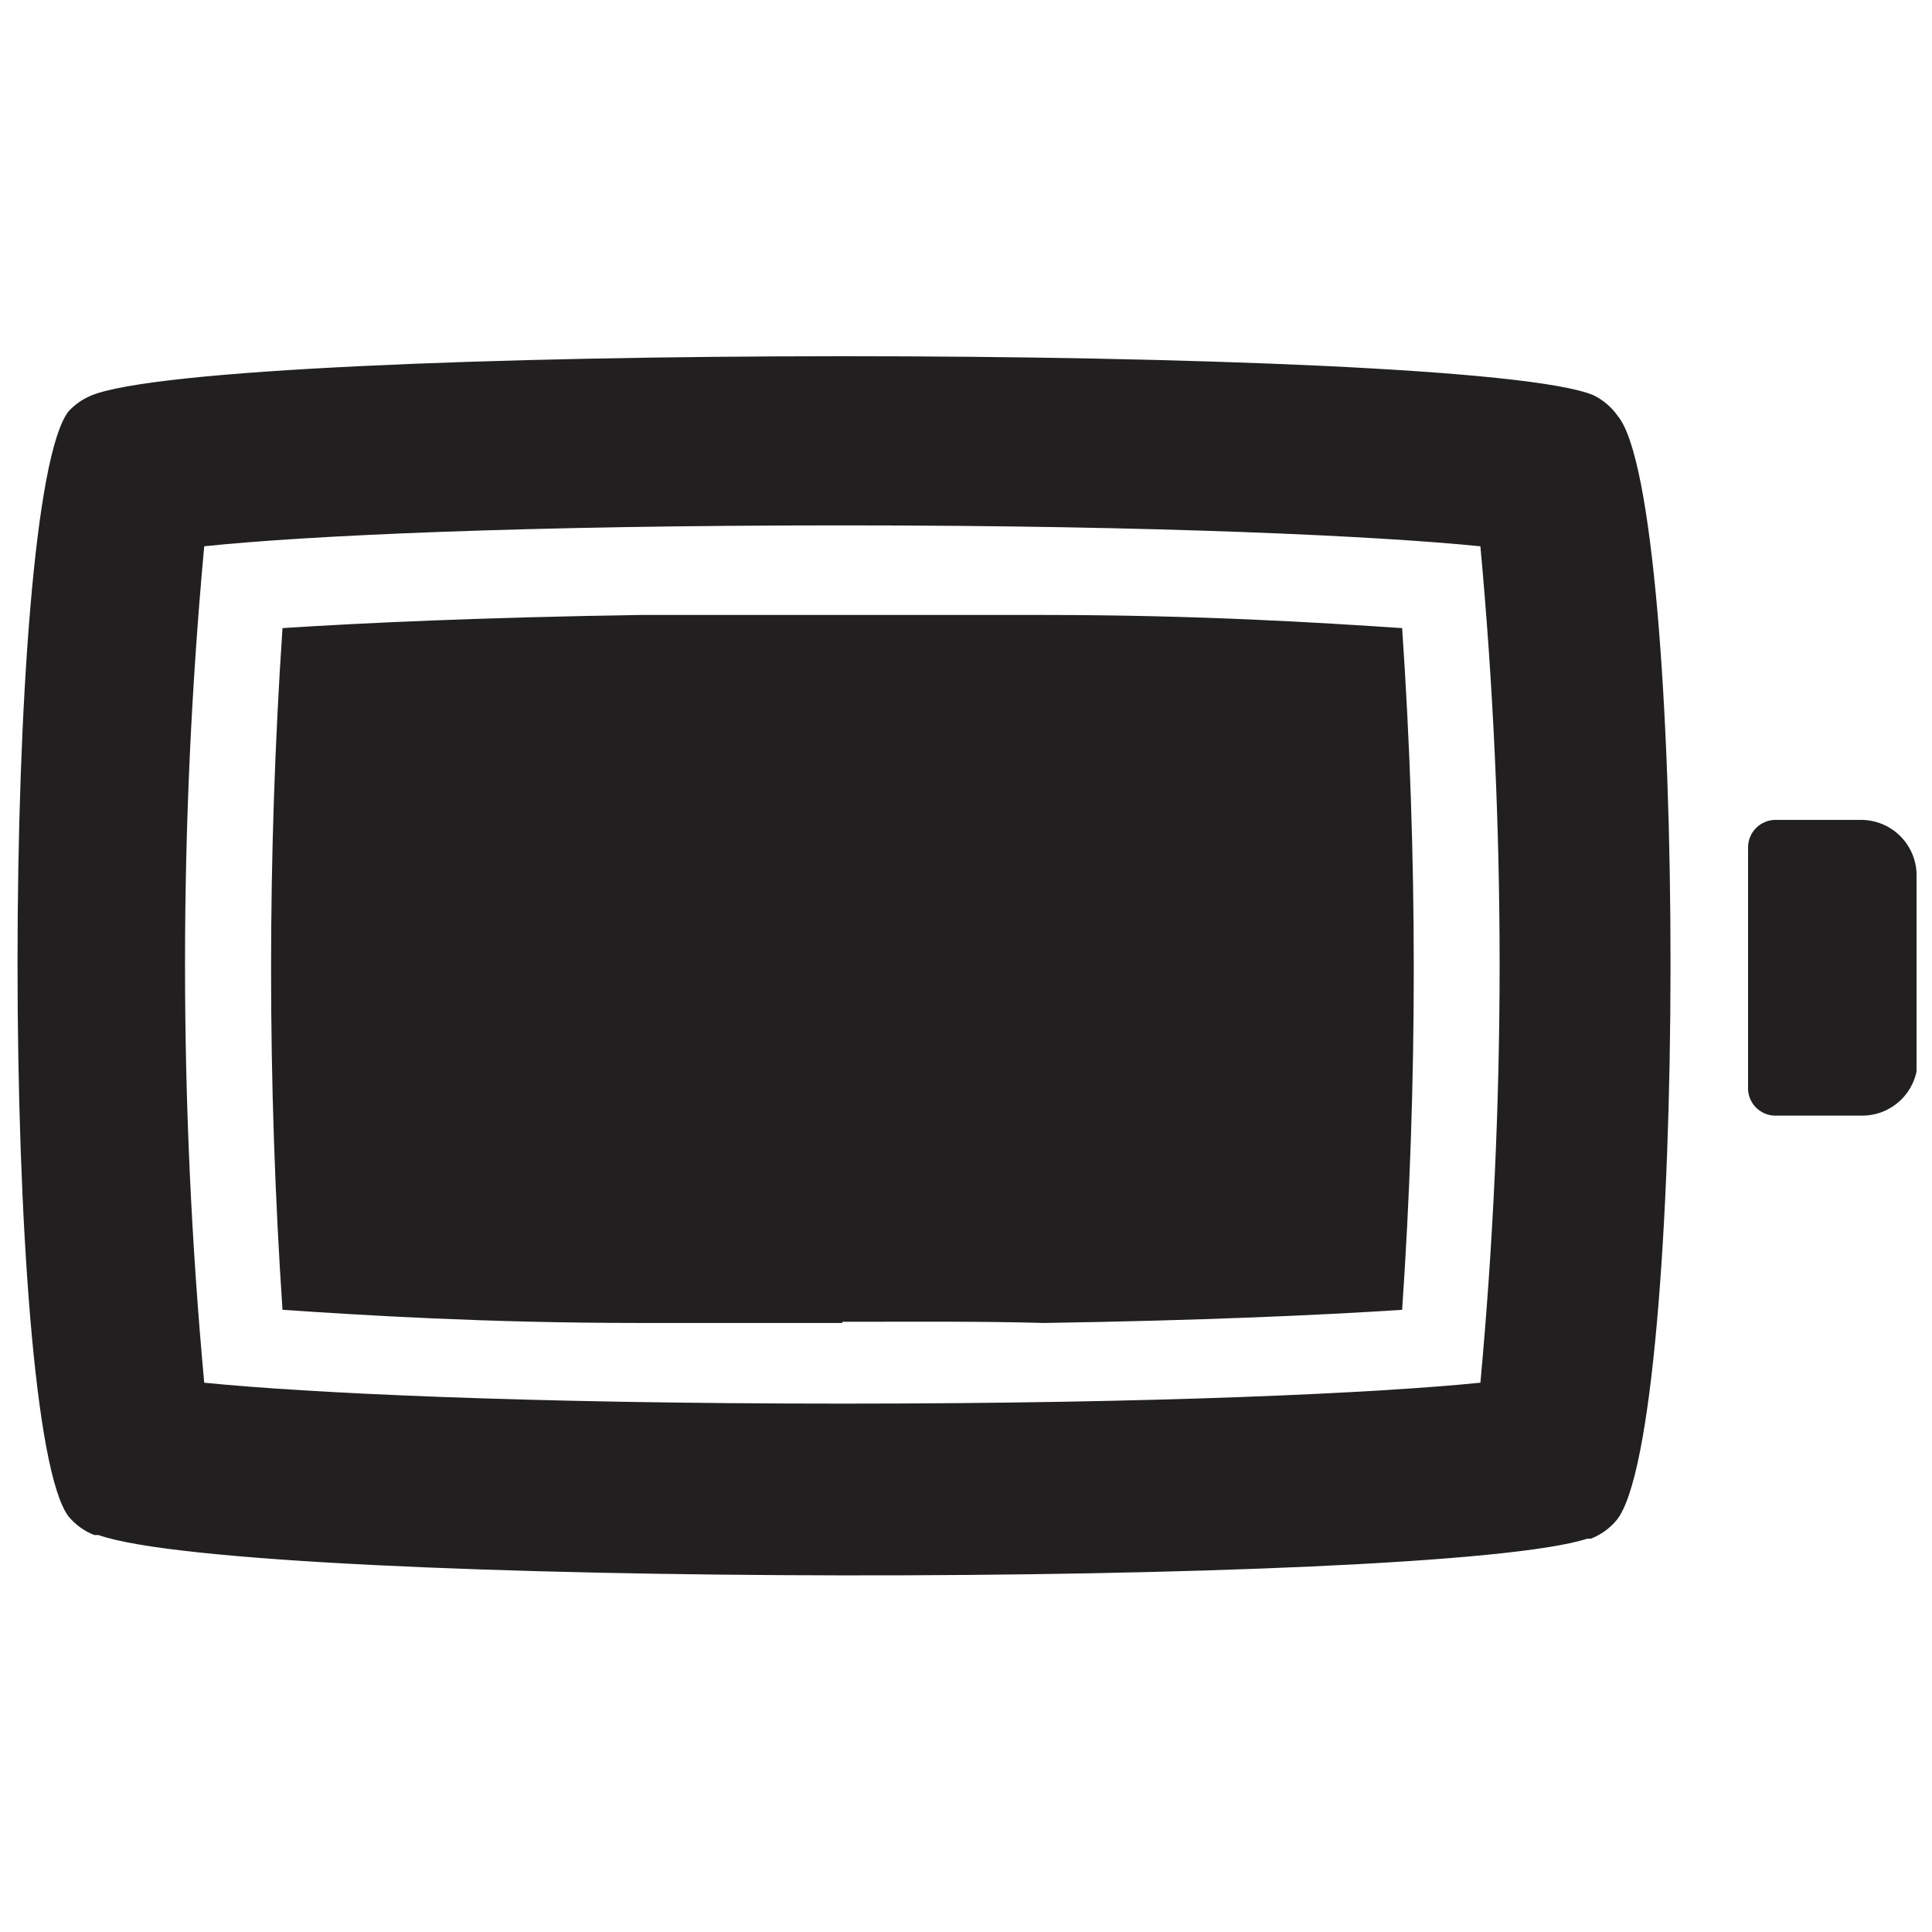 <?xml version="1.0" encoding="UTF-8"?>
<!-- Uploaded to: SVG Repo, www.svgrepo.com, Generator: SVG Repo Mixer Tools -->
<svg width="800px" height="800px" version="1.1" viewBox="144 144 512 512" xmlns="http://www.w3.org/2000/svg">
 <defs>
  <clipPath id="a">
   <path d="m148.09 238h503.81v324h-503.81z"/>
  </clipPath>
 </defs>
 <g clip-path="url(#a)">
  <path d="m564.66 551.76h0.949c2.648-1.031 4.992-2.723 6.809-4.906 19-23.434 19-270.27 0.316-292.6-1.66-2.367-3.894-4.273-6.492-5.539-33.09-13.777-365.43-13.777-398.2 0.156-2.223 0.945-4.219 2.348-5.859 4.117-18.051 23.117-18.051 269.16 0 292.91 1.82 2.184 4.16 3.875 6.809 4.906h1.109c39.898 14.09 354.34 14.09 394.56 0.949zm-366.54-262.99c27.074-2.848 85.184-5.539 169.1-5.539 83.914 0 142.5 2.852 169.1 5.543v-0.004c6.793 73.734 6.793 147.93 0 221.66-26.602 2.691-84.867 5.543-169.1 5.543-84.23 0-142.5-2.852-169.1-5.543-6.785-73.73-6.785-147.93 0-221.66zm169.1 205.83h-53.359c-41.484 0-73.625-2.059-95-3.484h0.004c-4.035-60.148-4.035-120.5 0-180.66 21.852-1.426 53.832-2.852 95-3.484h53.359 53.359c41.484 0 73.465 2.059 95 3.484h-0.004c4.113 60.148 4.113 120.51 0 180.66-21.852 1.426-53.832 2.852-95 3.484-16.309-0.477-34.199-0.316-53.359-0.316zm285-118.91v49.242c0 3.902-1.551 7.648-4.312 10.41-2.762 2.762-6.504 4.312-10.41 4.312h-22.641c-2.074 0.094-4.086-0.699-5.539-2.18-1.449-1.48-2.199-3.508-2.062-5.578v-63.332c0-4.023 3.262-7.285 7.285-7.285h22.797c3.769 0.039 7.383 1.52 10.094 4.141 2.711 2.625 4.312 6.184 4.473 9.953z" fill="#221f20"/>
 </g>
</svg>